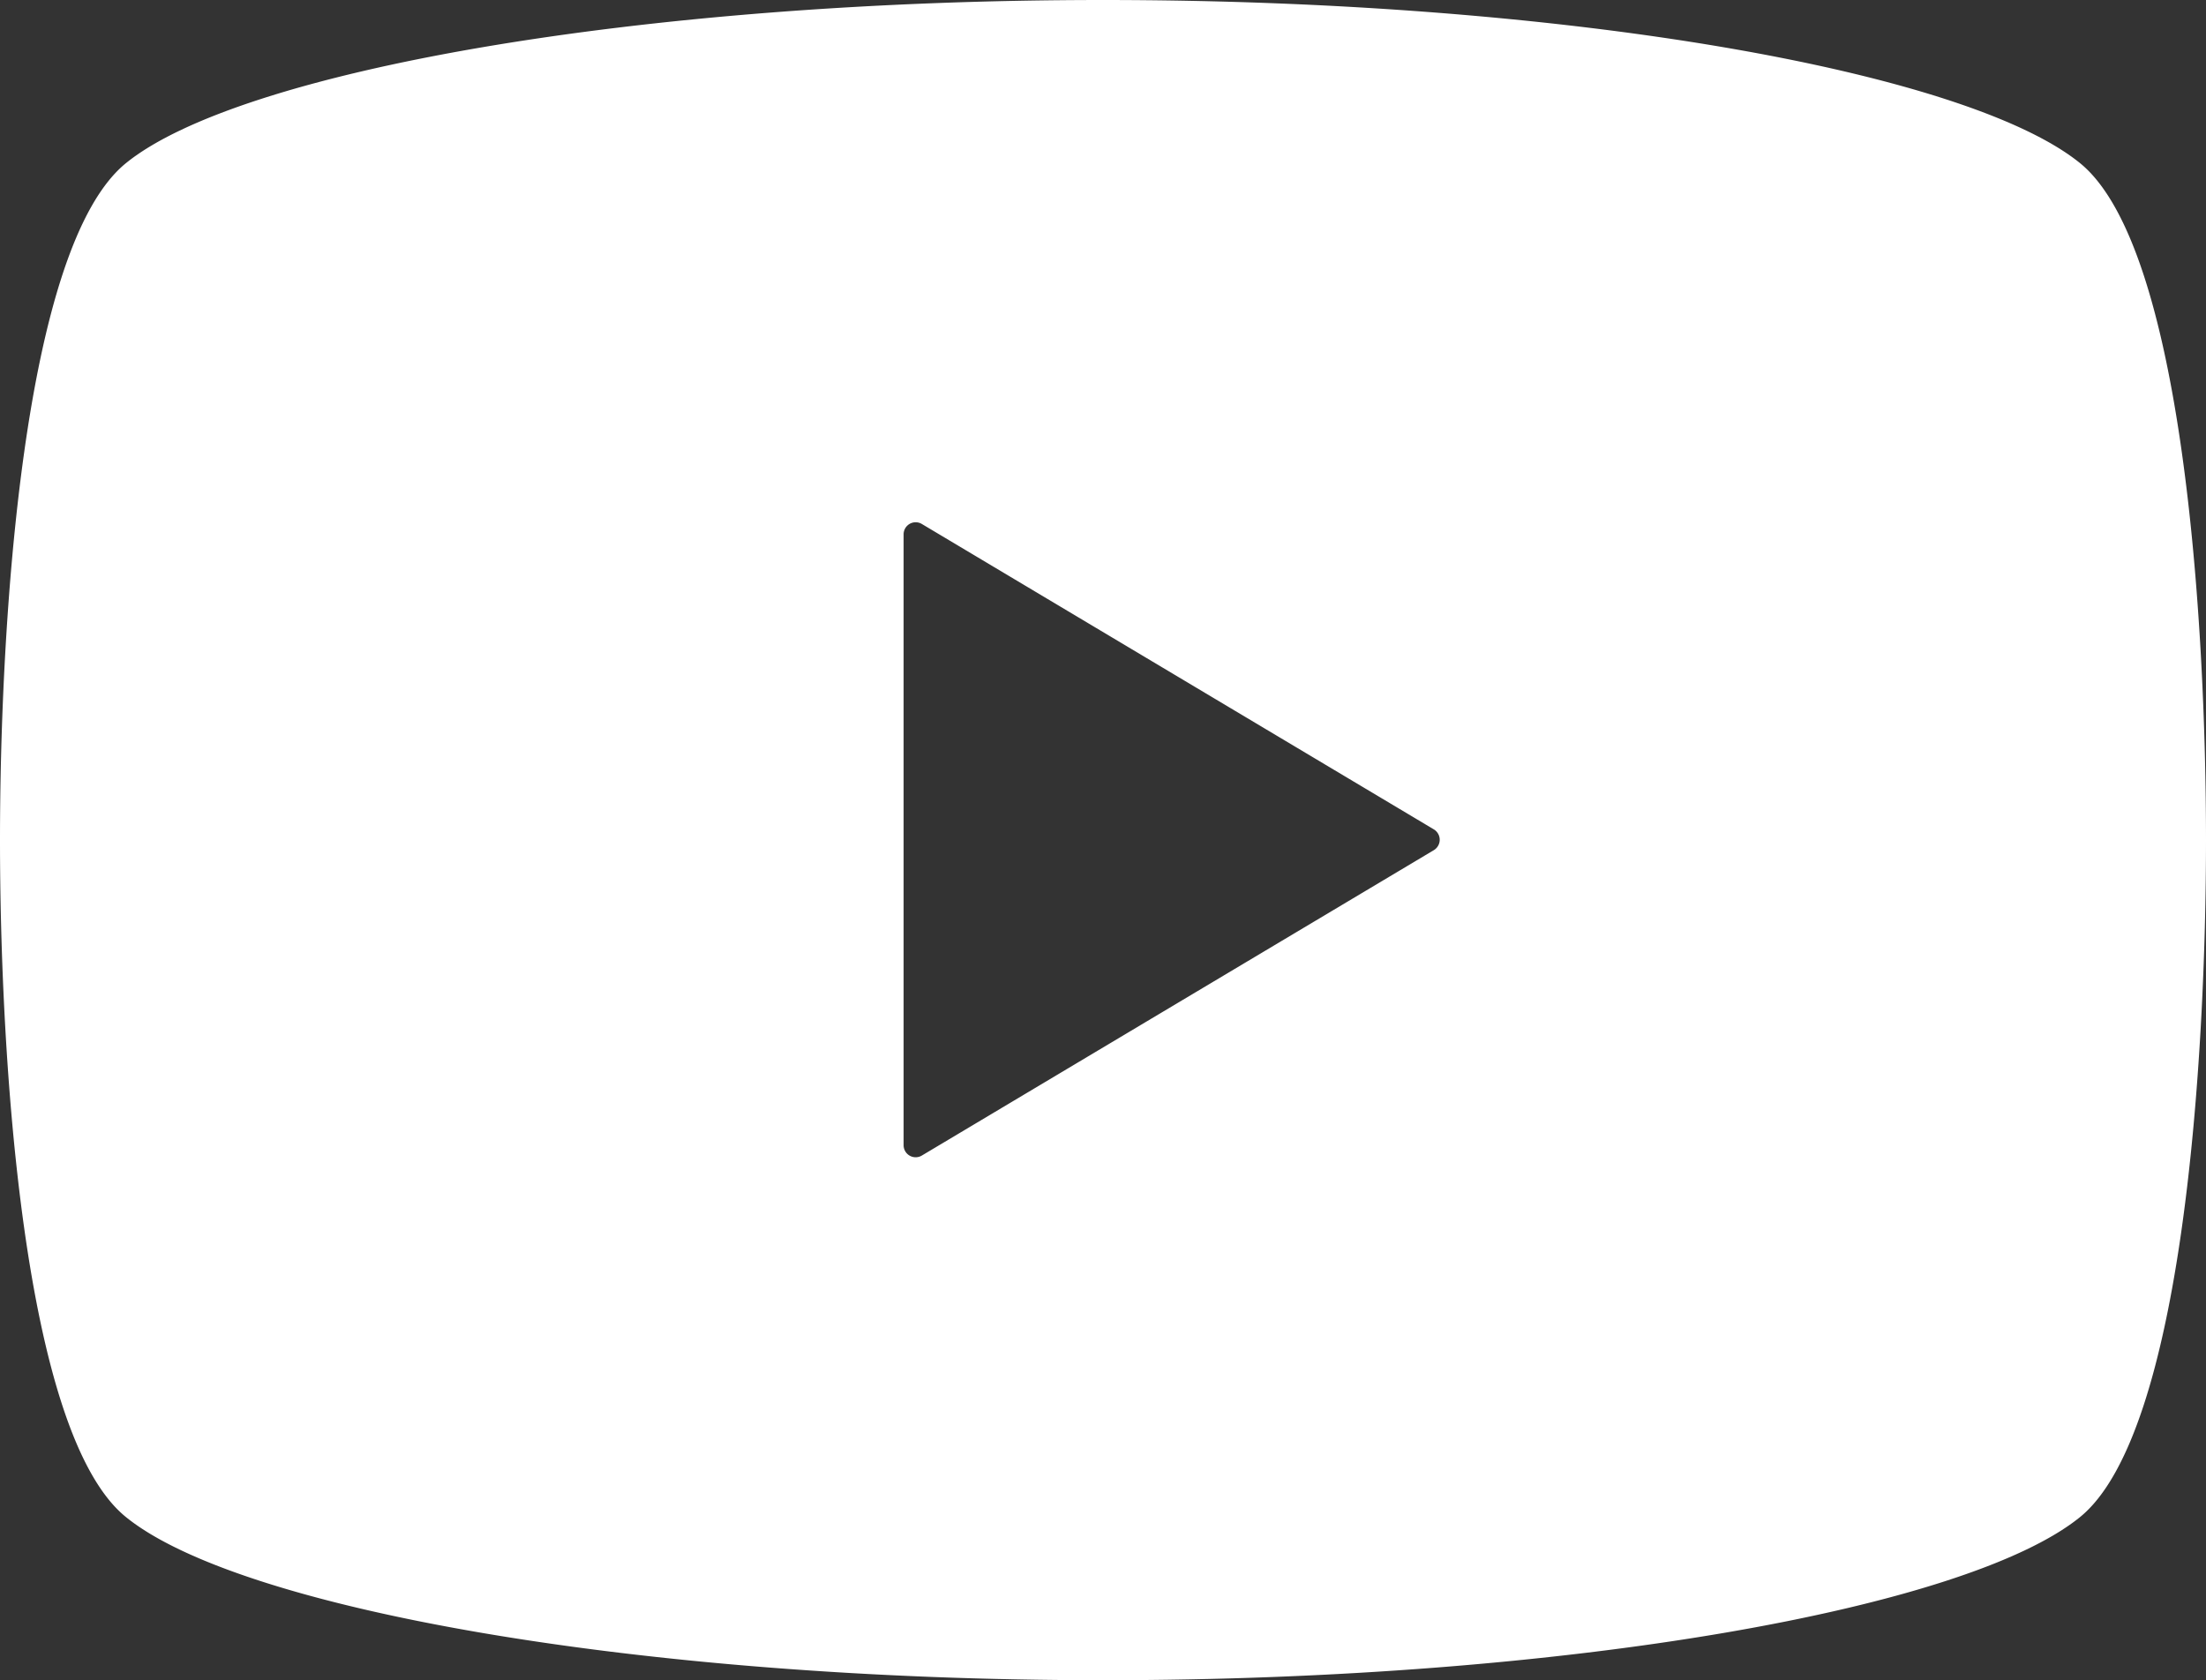 <svg xmlns="http://www.w3.org/2000/svg" width="26" height="19.805" viewBox="0 0 26 19.805">
  <rect x="0" y="0" width="26" height="19.805" fill="#333333" stroke="none"/>
  <g id="icon-youtube" transform="translate(4203 17872)">
    <path id="パス_9396" data-name="パス 9396" d="M254.934,249.425l-4.642-2.771a.11.11,0,0,0-.166.094v5.542a.11.11,0,0,0,.166.094l4.642-2.771a.11.11,0,0,0,0-.188Z" transform="translate(-4442.126 -18110.902)" fill="none"/>
    <path id="パス_9397" data-name="パス 9397" d="M248.012,233.164c-1.332-1.076-6.03-1.92-11.512-1.92s-10.18.844-11.512,1.92c-1.224.987-1.488,5.449-1.488,7.982s.264,7,1.488,7.982c1.332,1.076,6.03,1.92,11.512,1.92s10.18-.844,11.512-1.92c1.224-.987,1.488-5.449,1.488-7.982S249.236,234.151,248.012,233.164Zm-7.612,8.1-6.035,3.6a.142.142,0,0,1-.215-.122v-7.2a.142.142,0,0,1,.215-.122l6.035,3.6a.143.143,0,0,1,0,.244Z" transform="translate(-4426.5 -18103.244)" fill="#fff"/>
  </g>
</svg>
